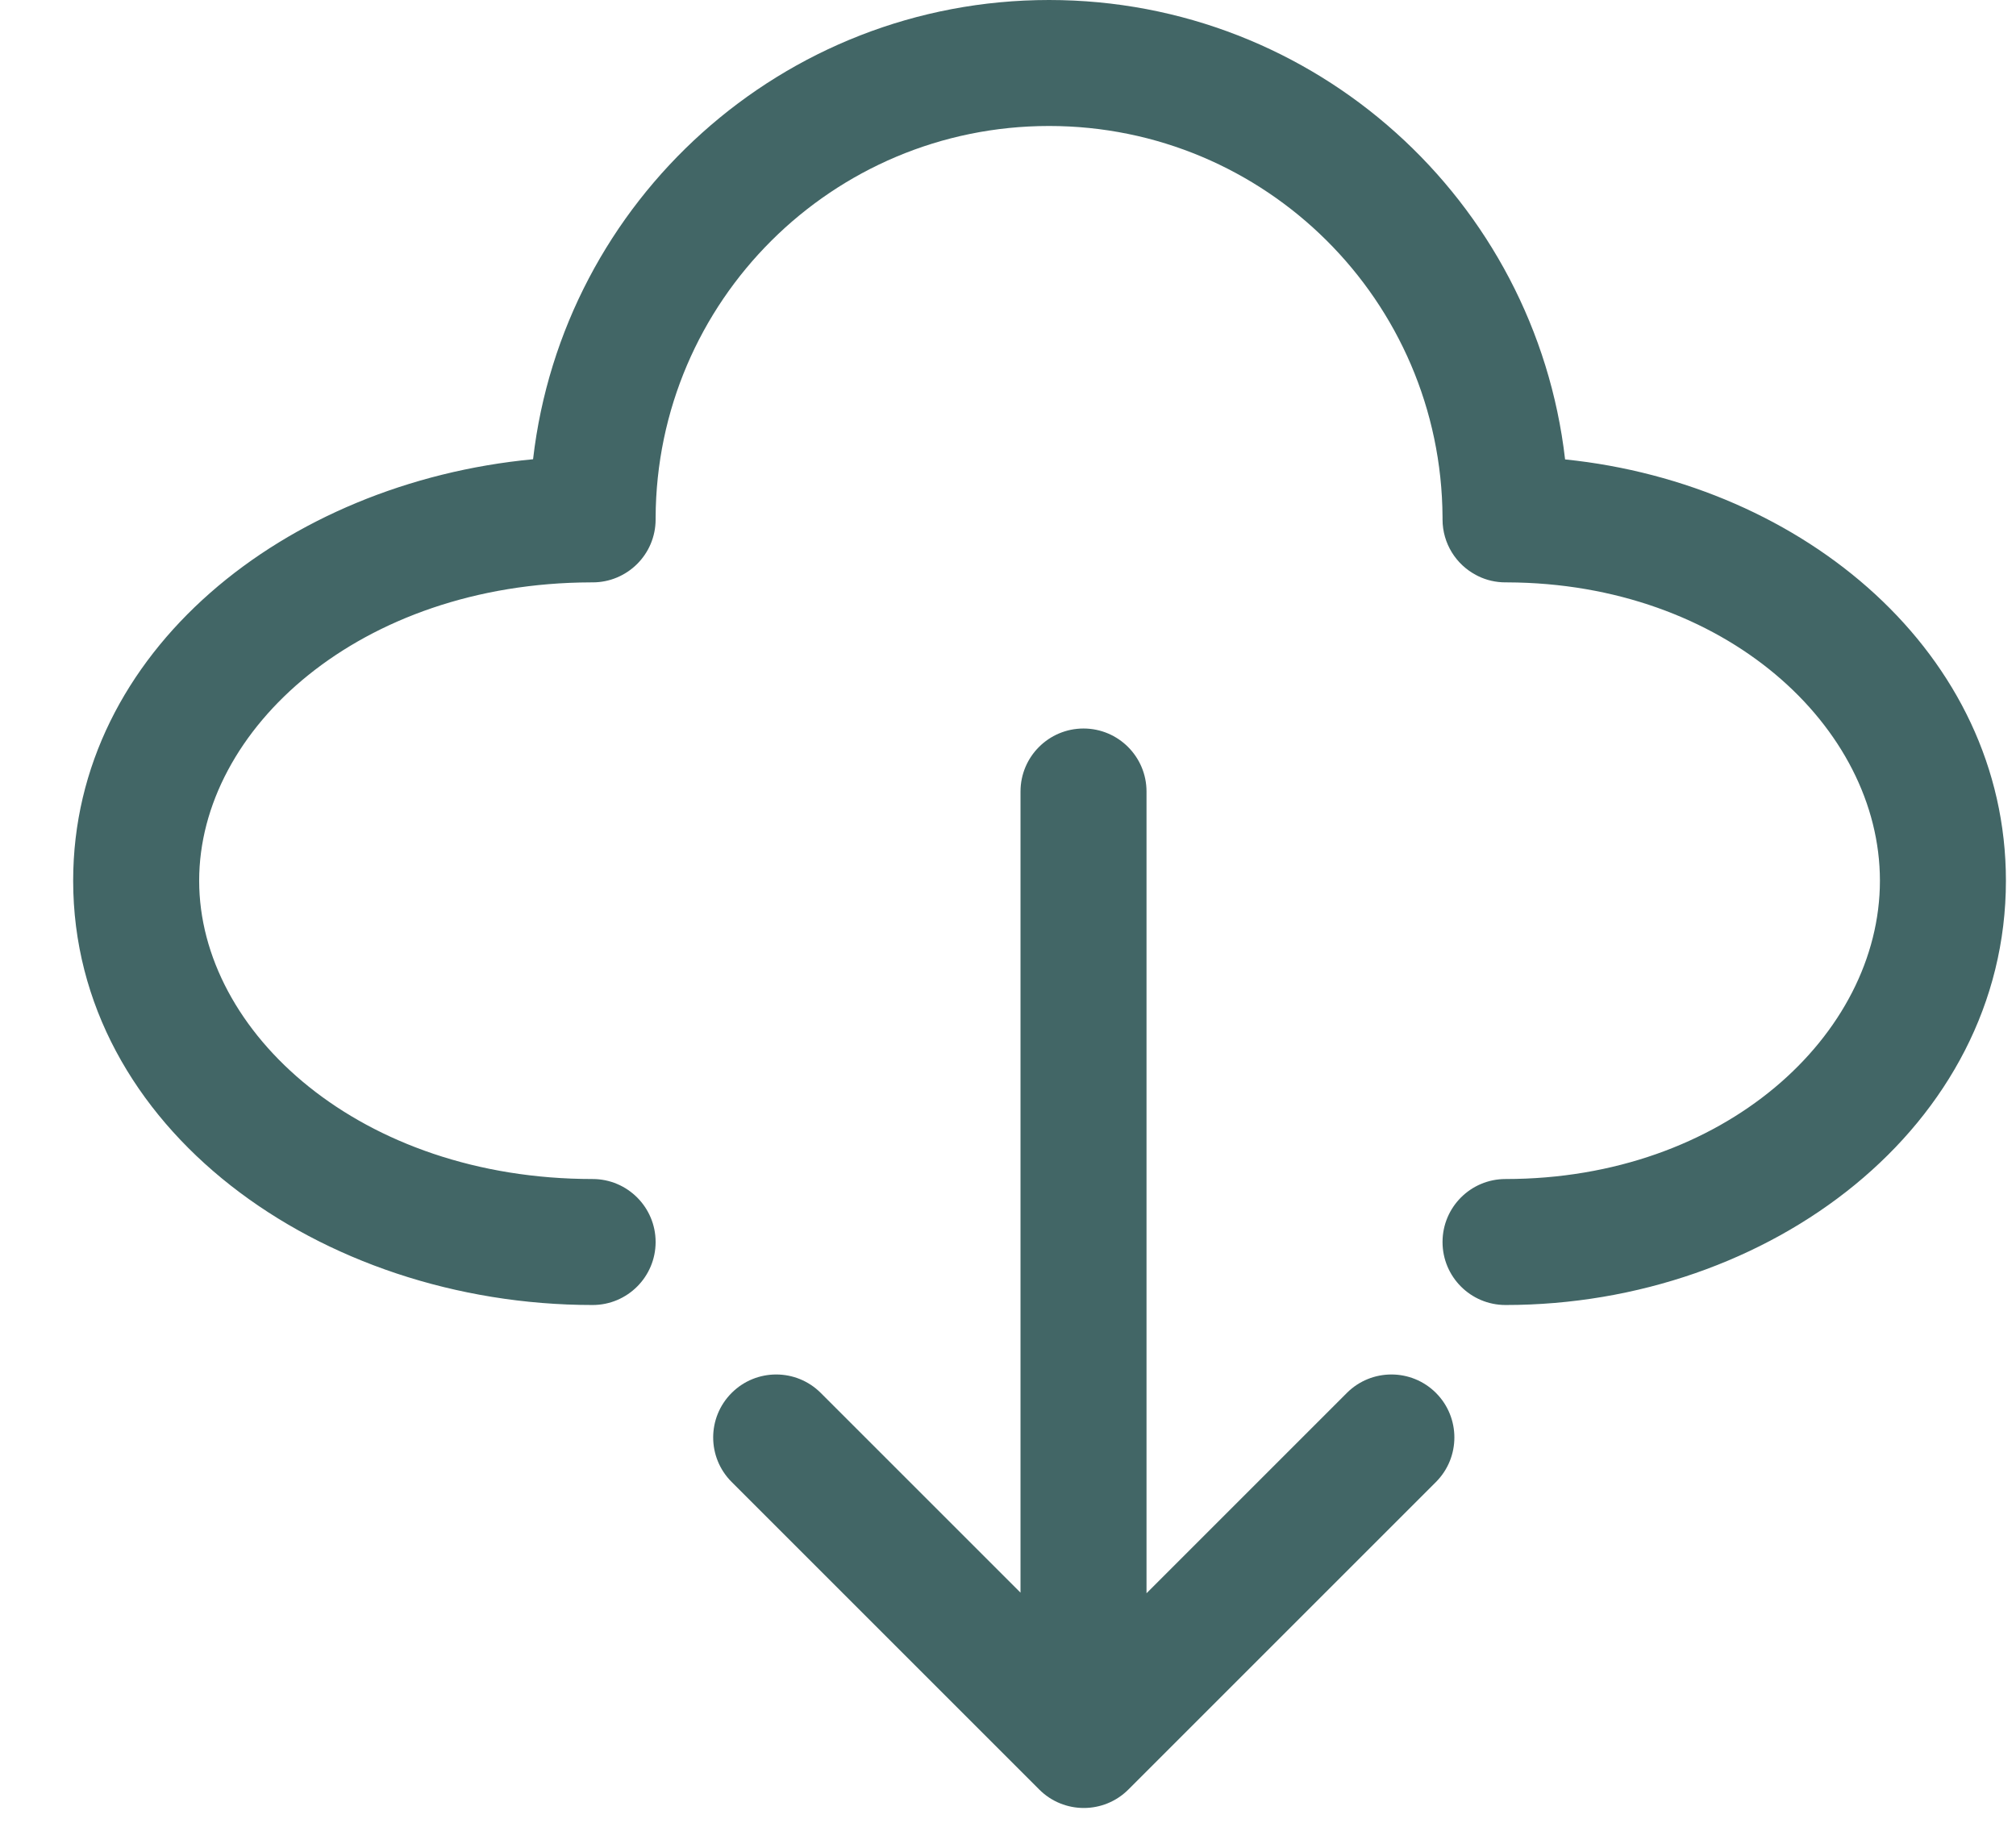 <svg width="24" height="22" viewBox="0 0 24 22" fill="none" xmlns="http://www.w3.org/2000/svg">
<path fill-rule="evenodd" clip-rule="evenodd" d="M12.489 1.5C9.909 1.5 7.815 3.587 7.805 6.165L7.805 6.184C7.805 6.392 7.721 6.58 7.584 6.716C7.448 6.851 7.261 6.934 7.055 6.934L7.035 6.934C4.286 6.942 2.371 8.682 2.371 10.486C2.371 12.294 4.295 14.038 7.055 14.038C7.469 14.038 7.805 14.374 7.805 14.788C7.805 15.202 7.469 15.538 7.055 15.538C3.813 15.538 0.871 13.43 0.871 10.486C0.871 7.758 3.396 5.748 6.346 5.468C6.701 2.39 9.316 0 12.489 0C15.663 0 18.278 2.391 18.632 5.47C21.482 5.762 23.88 7.789 23.88 10.486C23.88 13.404 21.073 15.538 17.923 15.538C17.508 15.538 17.173 15.202 17.173 14.788C17.173 14.374 17.508 14.038 17.923 14.038C20.525 14.038 22.38 12.32 22.38 10.486C22.38 8.657 20.535 6.943 17.943 6.934L17.923 6.934C17.807 6.934 17.696 6.908 17.598 6.86C17.59 6.856 17.581 6.852 17.573 6.847C17.335 6.722 17.173 6.472 17.173 6.184C17.173 6.175 17.173 6.166 17.173 6.157C17.158 3.582 15.067 1.5 12.489 1.5ZM12.899 8.674C13.313 8.674 13.649 9.01 13.649 9.424L13.649 18.97L16.034 16.585C16.327 16.292 16.802 16.292 17.095 16.585C17.387 16.878 17.387 17.352 17.095 17.645L13.433 21.307C13.14 21.6 12.665 21.6 12.372 21.307L8.71 17.645C8.417 17.352 8.417 16.878 8.71 16.585C9.003 16.292 9.478 16.292 9.771 16.585L12.149 18.963L12.149 9.424C12.149 9.01 12.485 8.674 12.899 8.674Z" fill="#426666"/>
</svg>
